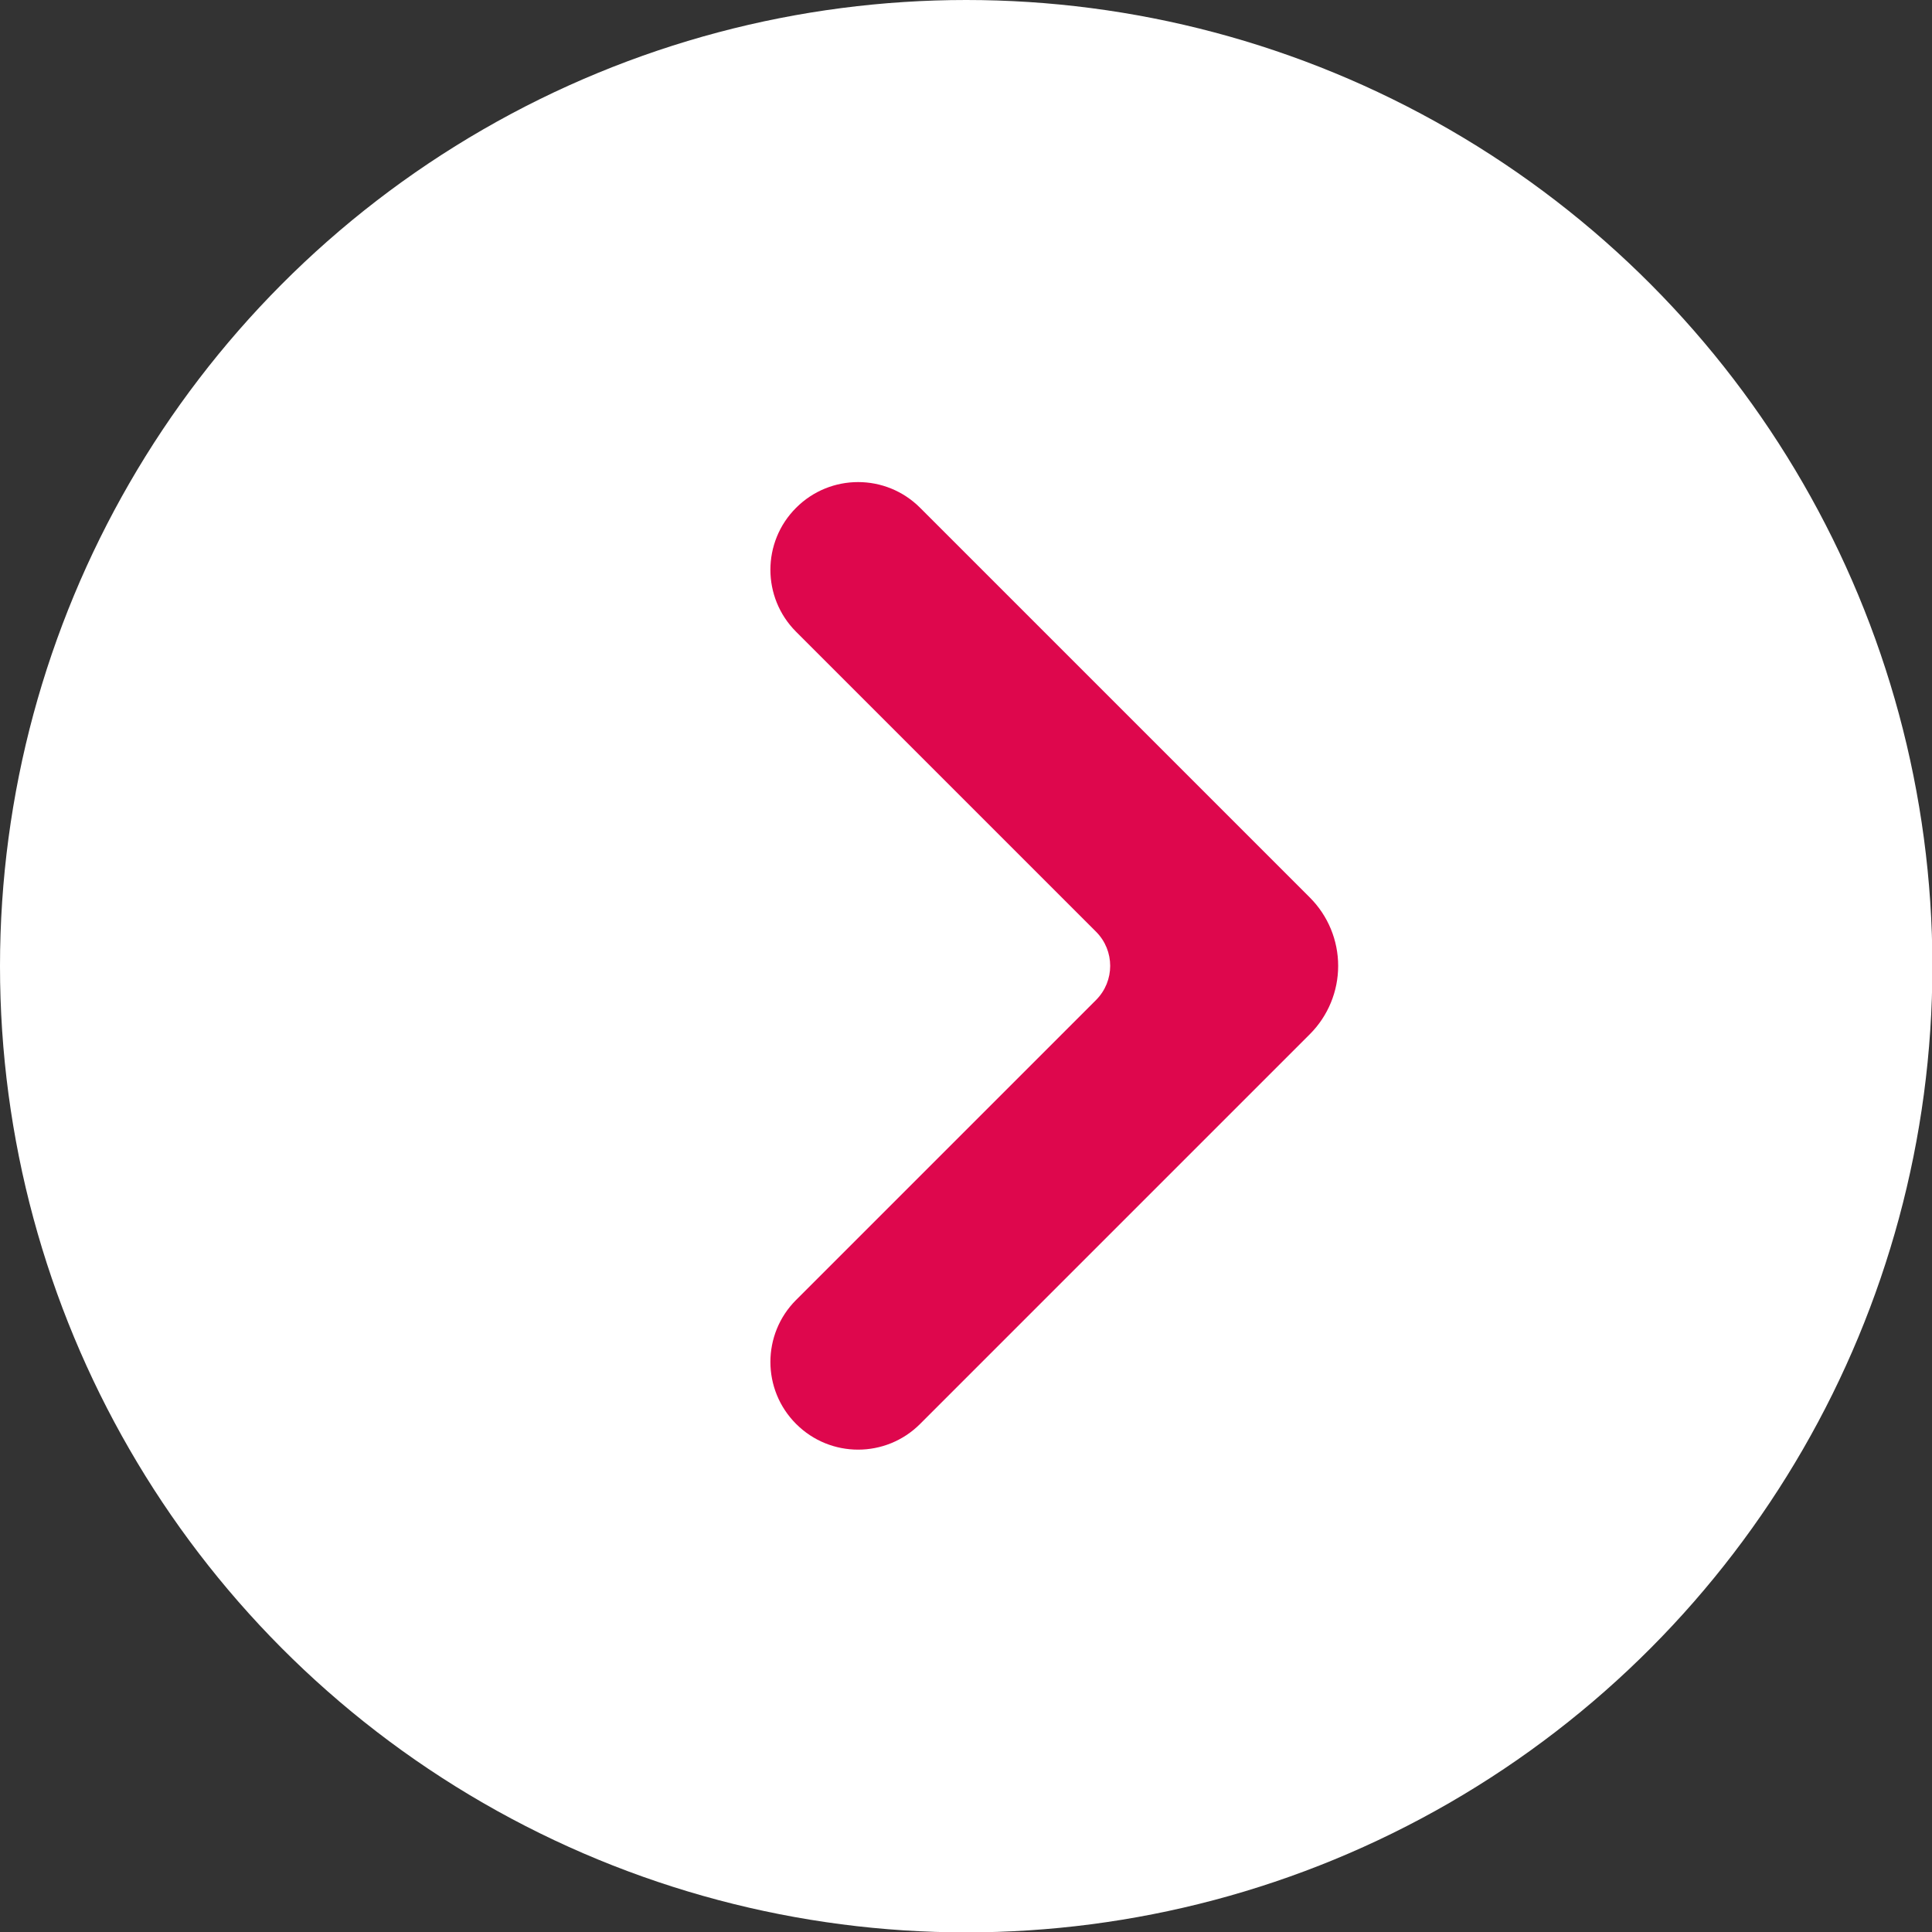 <?xml version="1.0" encoding="UTF-8" standalone="no"?>
<!DOCTYPE svg PUBLIC "-//W3C//DTD SVG 1.1//EN" "http://www.w3.org/Graphics/SVG/1.1/DTD/svg11.dtd">
<svg width="100%" height="100%" viewBox="0 0 40 40" version="1.1" xmlns="http://www.w3.org/2000/svg" xmlns:xlink="http://www.w3.org/1999/xlink" xml:space="preserve" xmlns:serif="http://www.serif.com/" style="fill-rule:evenodd;clip-rule:evenodd;stroke-linejoin:round;stroke-miterlimit:2;">
    <rect x="0" y="0" width="40" height="40" fill="#333333" stroke="none"/>
    <g transform="matrix(1,0,0,1,-48.989,0)">
        <g id="derecha" transform="matrix(1.667,0,0,1.667,48.989,0)">
            <rect x="0" y="0" width="24" height="24" style="fill:none;"/>
            <clipPath id="_clip1">
                <rect x="0" y="0" width="24" height="24"/>
            </clipPath>
            <g clip-path="url(#_clip1)">
                <g transform="matrix(0.6,0,0,0.6,0,0)">
                    <circle cx="20" cy="20" r="20" style="fill:white;"/>
                </g>
                <g transform="matrix(-0.154,0.154,0.154,0.154,-2.632,-3.817)">
                    <path d="M-0.025,105.46C-1.546,105.46 -2.779,104.227 -2.779,102.706C-2.779,97.322 -2.779,85.333 -2.779,78.514C-2.779,75.754 -5.016,73.517 -7.775,73.517C-7.778,73.517 -7.78,73.517 -7.783,73.517C-10.542,73.517 -12.779,75.754 -12.779,78.514C-12.779,86.416 -12.779,101.742 -12.779,109.952C-12.779,111.413 -12.198,112.814 -11.165,113.847C-10.132,114.88 -8.731,115.46 -7.27,115.46L24.168,115.46C26.927,115.46 29.164,113.224 29.164,110.464C29.164,110.462 29.164,110.459 29.164,110.457C29.164,107.697 26.927,105.46 24.168,105.46C17.349,105.46 5.36,105.46 -0.025,105.46Z" style="fill:rgb(222,7,77);"/>
                </g>
            </g>
        </g>
    </g>
</svg>
